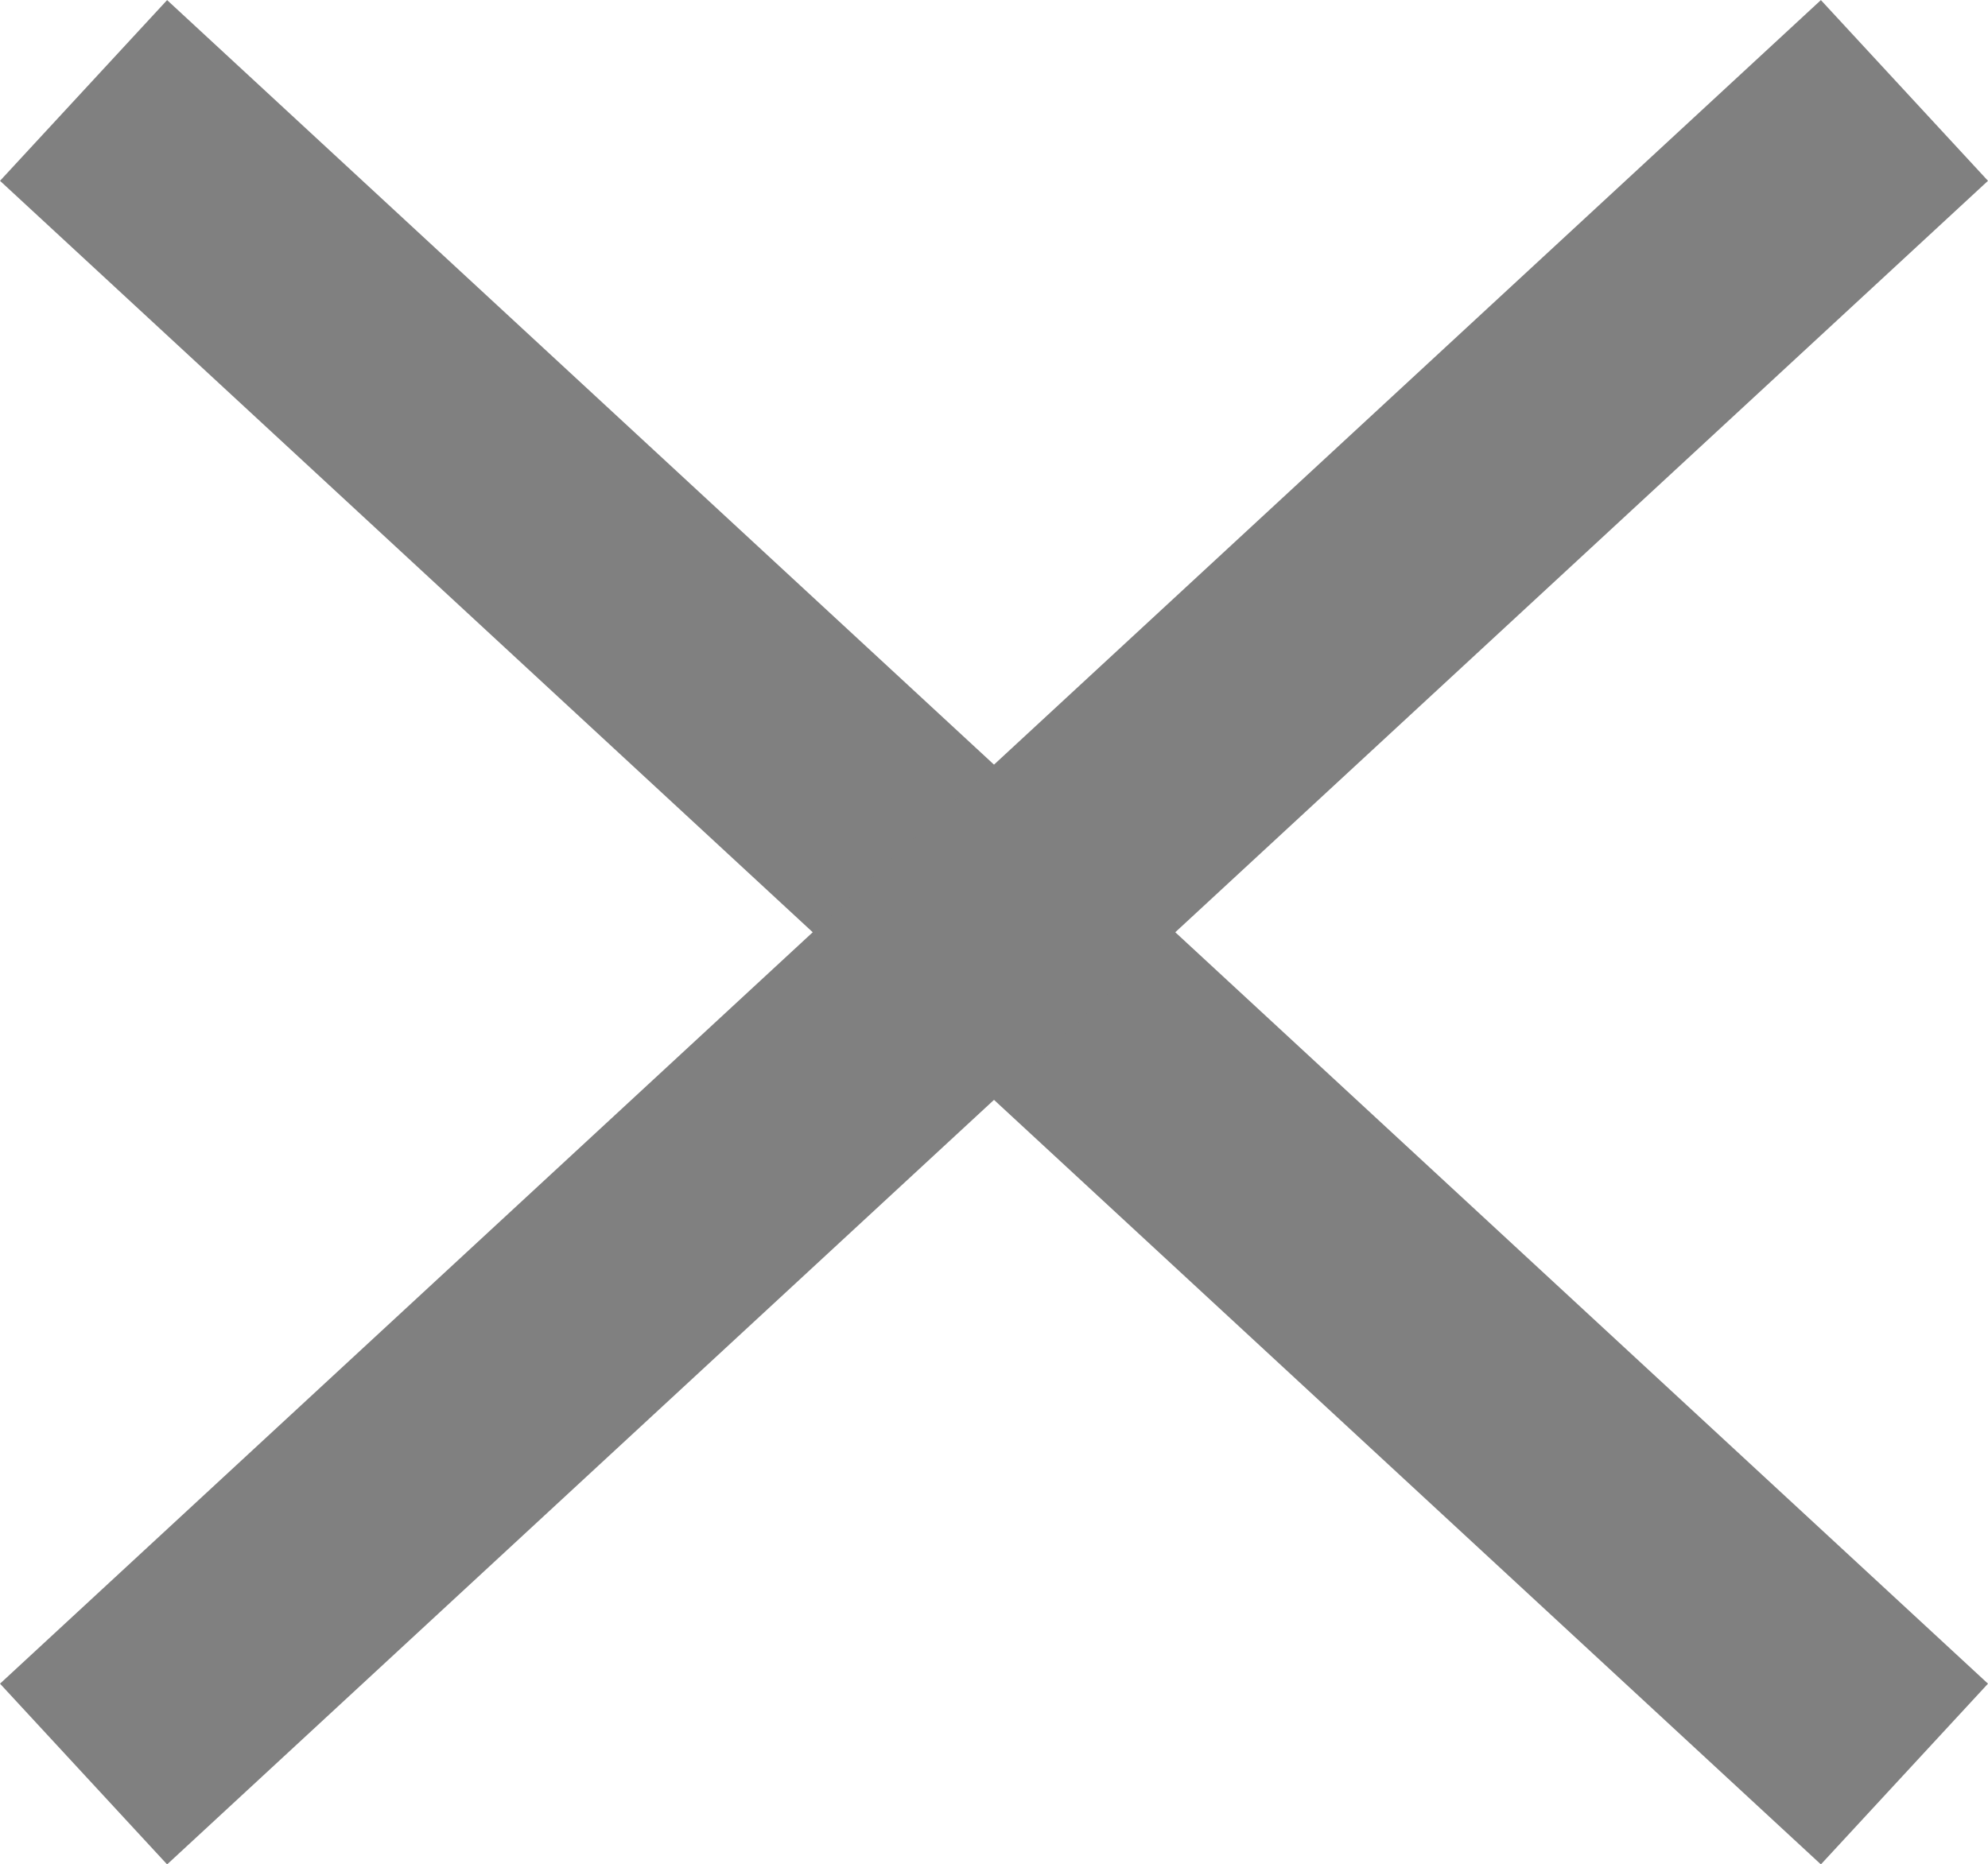 <svg xmlns="http://www.w3.org/2000/svg" viewBox="846.666 575.639 16.154 15.148"><defs><style>.a{fill:none;stroke:gray;stroke-miterlimit:10;stroke-width:2px;}</style></defs><g transform="translate(847.345 576.374)"><line class="a" x2="14.796" y2="13.68"/><line class="a" y1="13.68" x2="14.796"/></g></svg>
